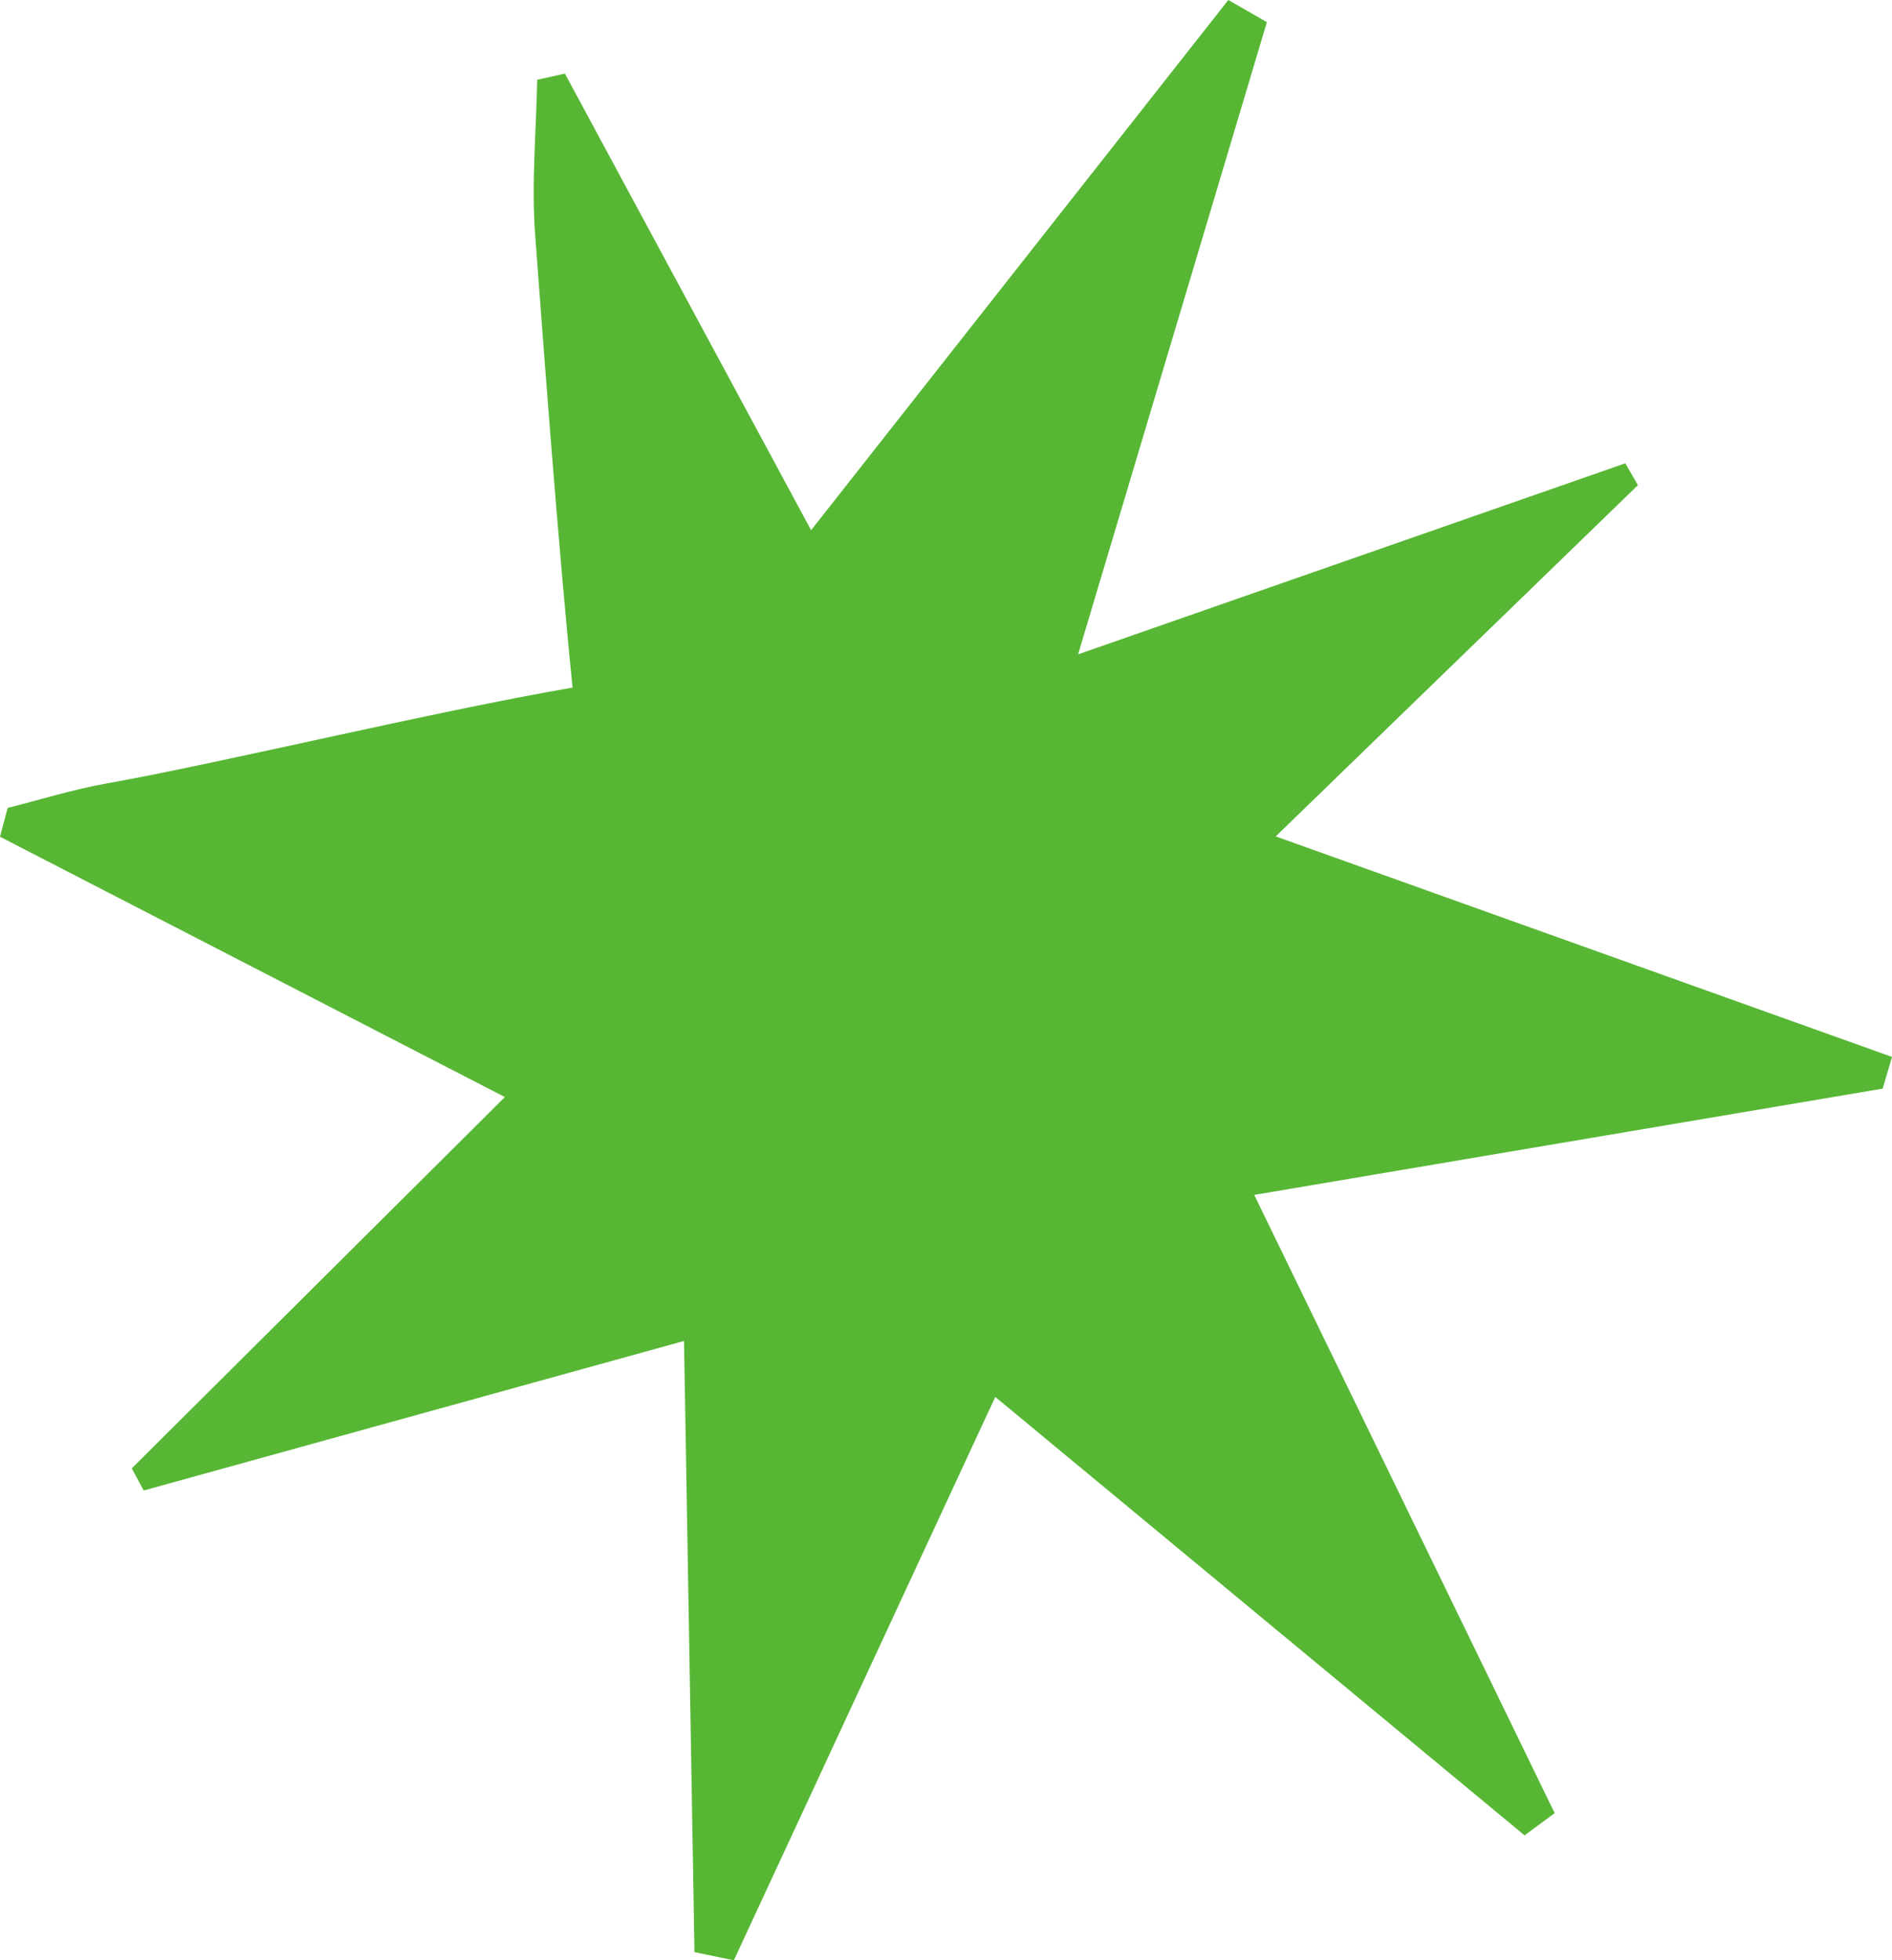 <svg aria-label="" aria-hidden="true" role="presentation" data-type="color" xmlns="http://www.w3.org/2000/svg" viewBox="134.68 103.38 1730.65 1793.23" data-bbox="134.68 103.38 1730.65 1793.23" preserveAspectRatio="xMidYMid meet">
    <g>
        <path data-color="1" fill="#57b735" d="M1865.32 1070.21 1301.59 868.5c113.03-109.61 222.18-215.46 331.34-321.31-3.85-6.67-7.7-13.33-11.55-20-157.39 54.95-314.78 109.9-500.54 174.75 62.38-208.92 117.53-393.6 172.68-578.29-11.76-6.76-23.51-13.51-35.27-20.27-122.06 155.11-244.12 310.22-381.64 484.99-81.1-150.41-153.16-284.05-225.22-417.68l-25.34 5.67c-.86 47.34-5.36 94.94-1.86 141.95 7.4 99.52 21.43 288.46 34.22 414.06-127.52 21.91-323.33 69.44-426.18 87.68-30.56 5.42-60.41 14.82-90.59 22.39l-6.96 26.37c150.79 77.75 301.58 155.51 461.8 238.12-116.54 115.99-228.91 227.82-341.28 339.66 3.64 6.75 7.28 13.5 10.92 20.26 162.55-44.99 325.1-89.98 494.24-136.8 3.35 195.85 6.46 377.47 9.57 559.09l36.02 7.47c77.43-166.86 154.85-333.72 239.13-515.35 168.48 139.56 326.32 270.31 484.15 401.05 9.18-6.77 18.36-13.55 27.54-20.32-88.29-181.69-176.58-363.39-274.82-565.56 201.78-34.12 388.33-65.67 574.88-97.21 2.83-9.67 5.67-19.34 8.5-29.01Z"></path>
    </g>
</svg>
